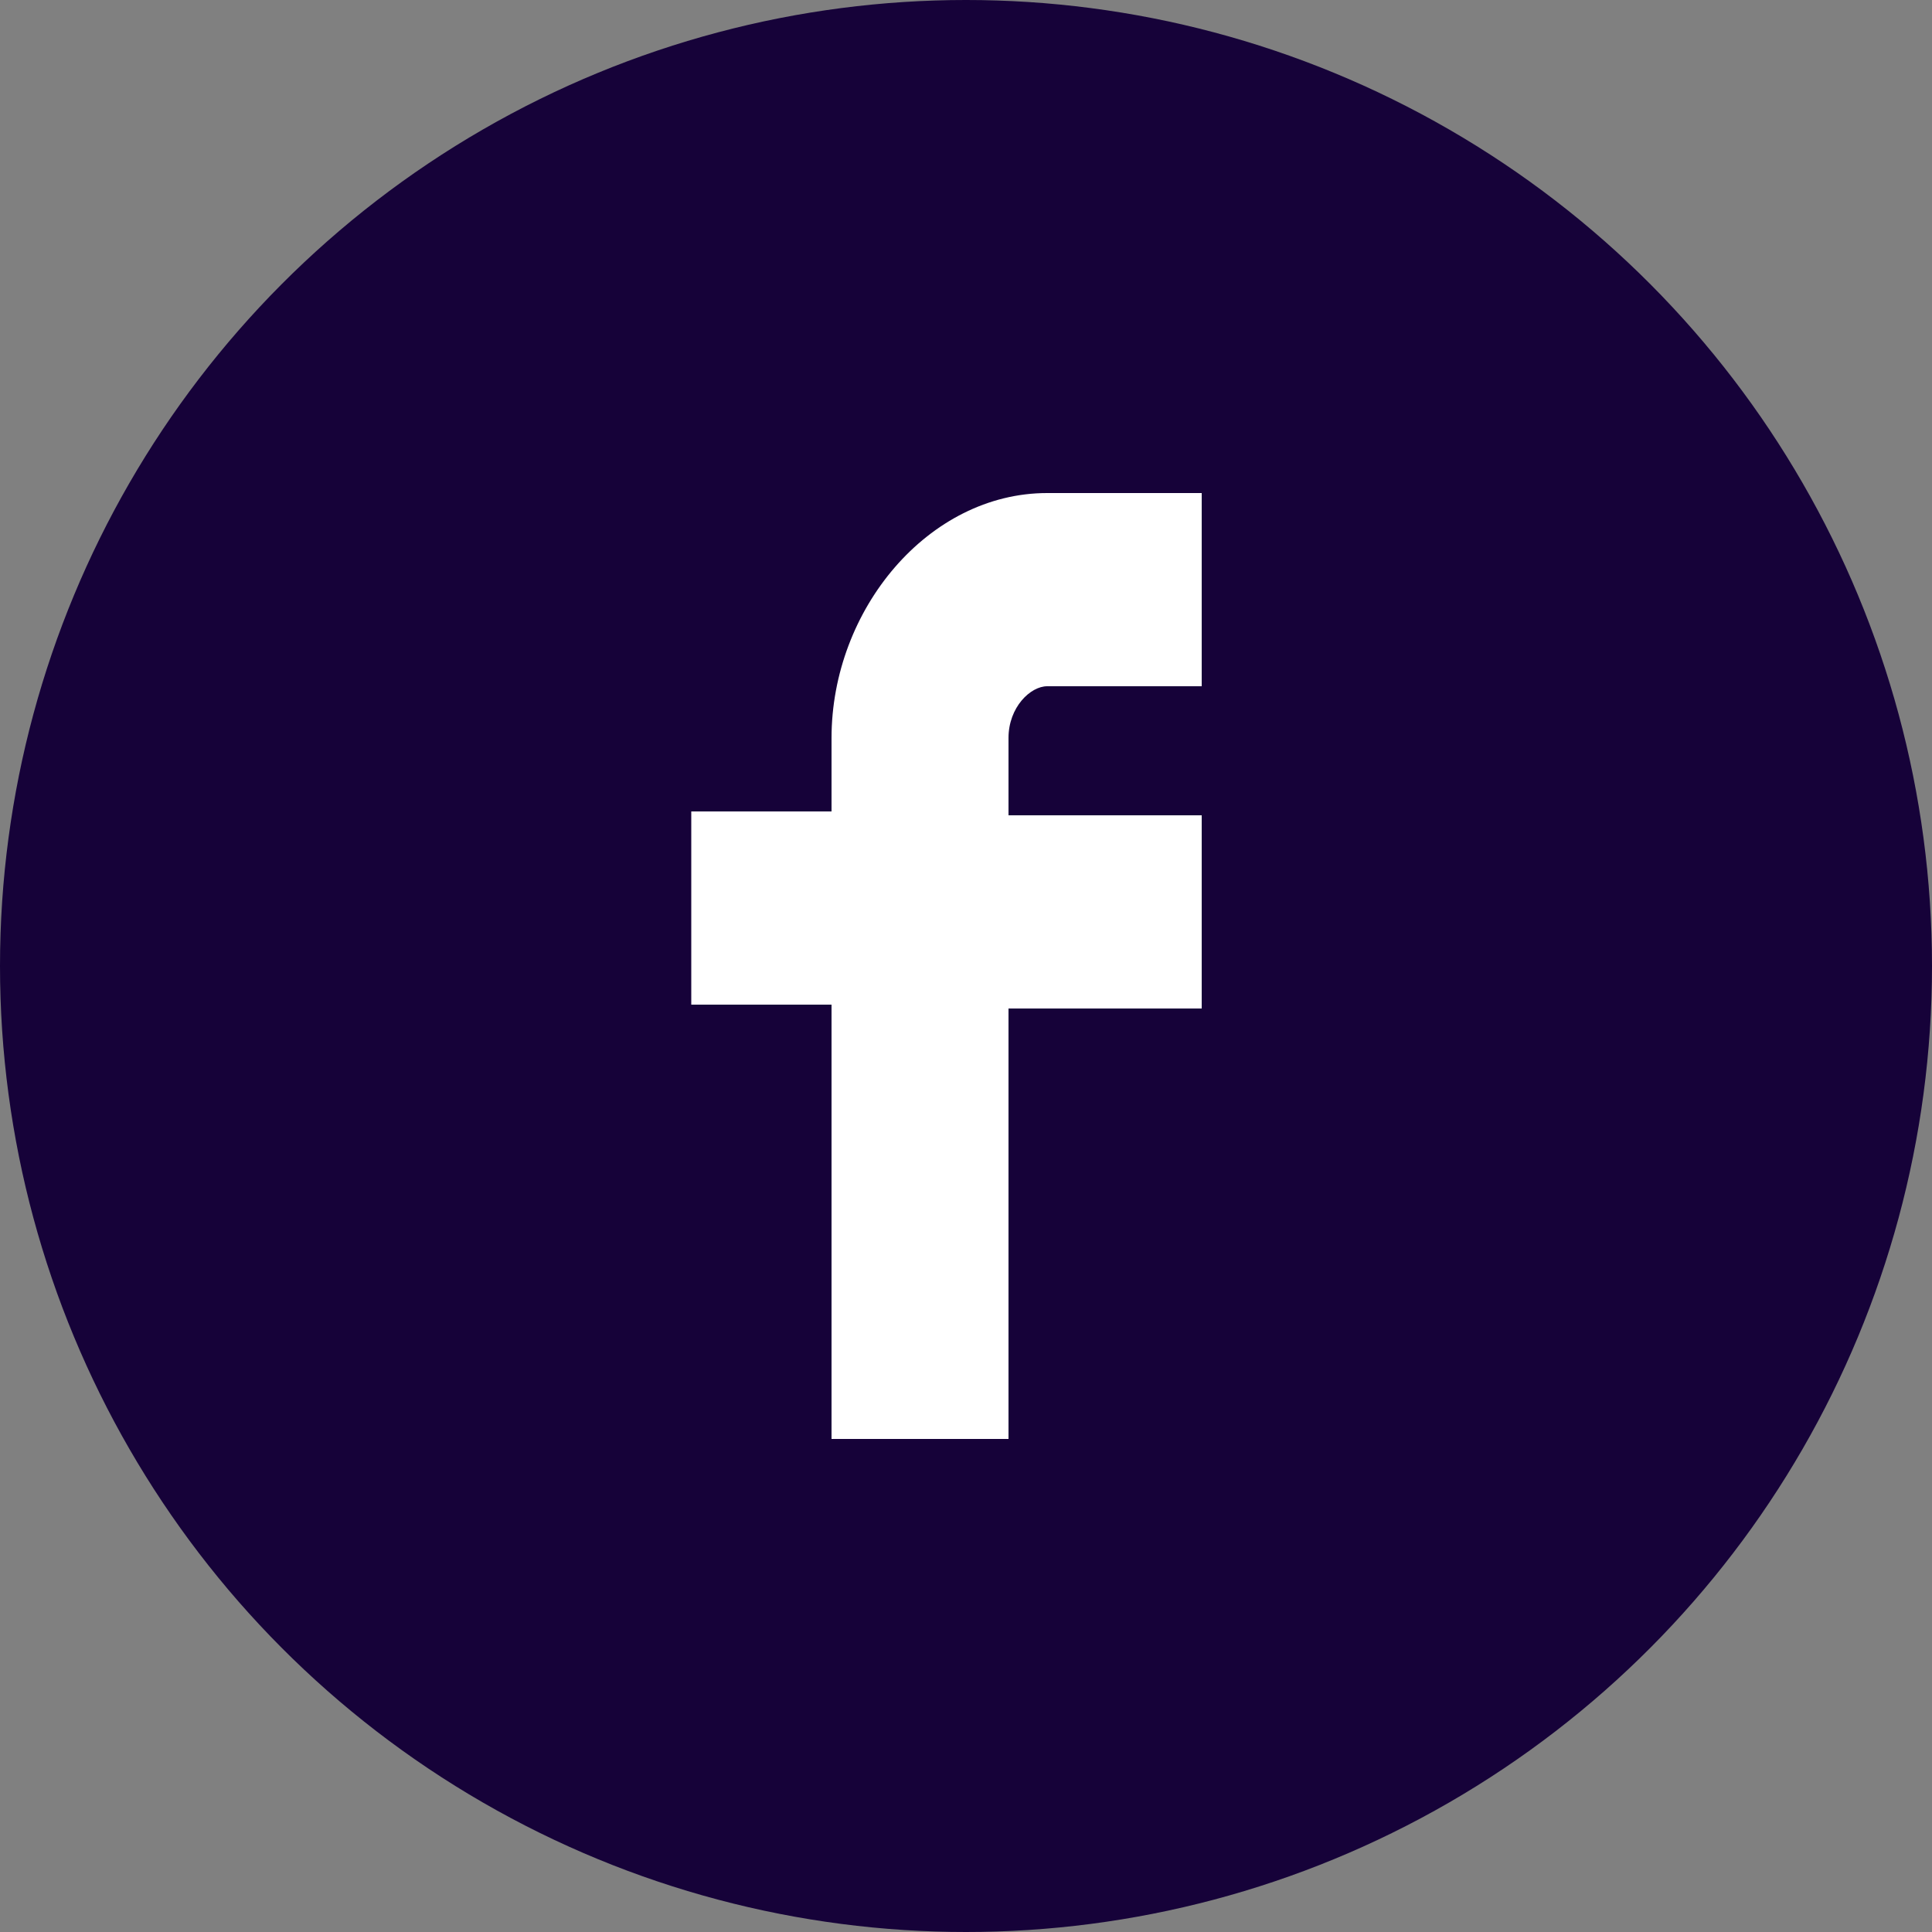 <svg xmlns="http://www.w3.org/2000/svg" viewBox="0 0 50 50"><rect x="0" y="0" width="50" height="50" fill="#808080" stroke="none"/><defs><style>.cls-1{fill:#160239;}.cls-2{fill:#fff;}</style></defs><g id="Ebene_2" data-name="Ebene 2"><g id="Layout"><circle class="cls-1" cx="25" cy="25" r="25"/><path class="cls-2" d="M21.52,37.24V26H17.89V21h3.63V19.1c0-3.33,2.51-6.34,5.58-6.34h4v5h-4c-.43,0-1,.54-1,1.34v2h5v5h-5V37.24Z"/></g></g></svg>
